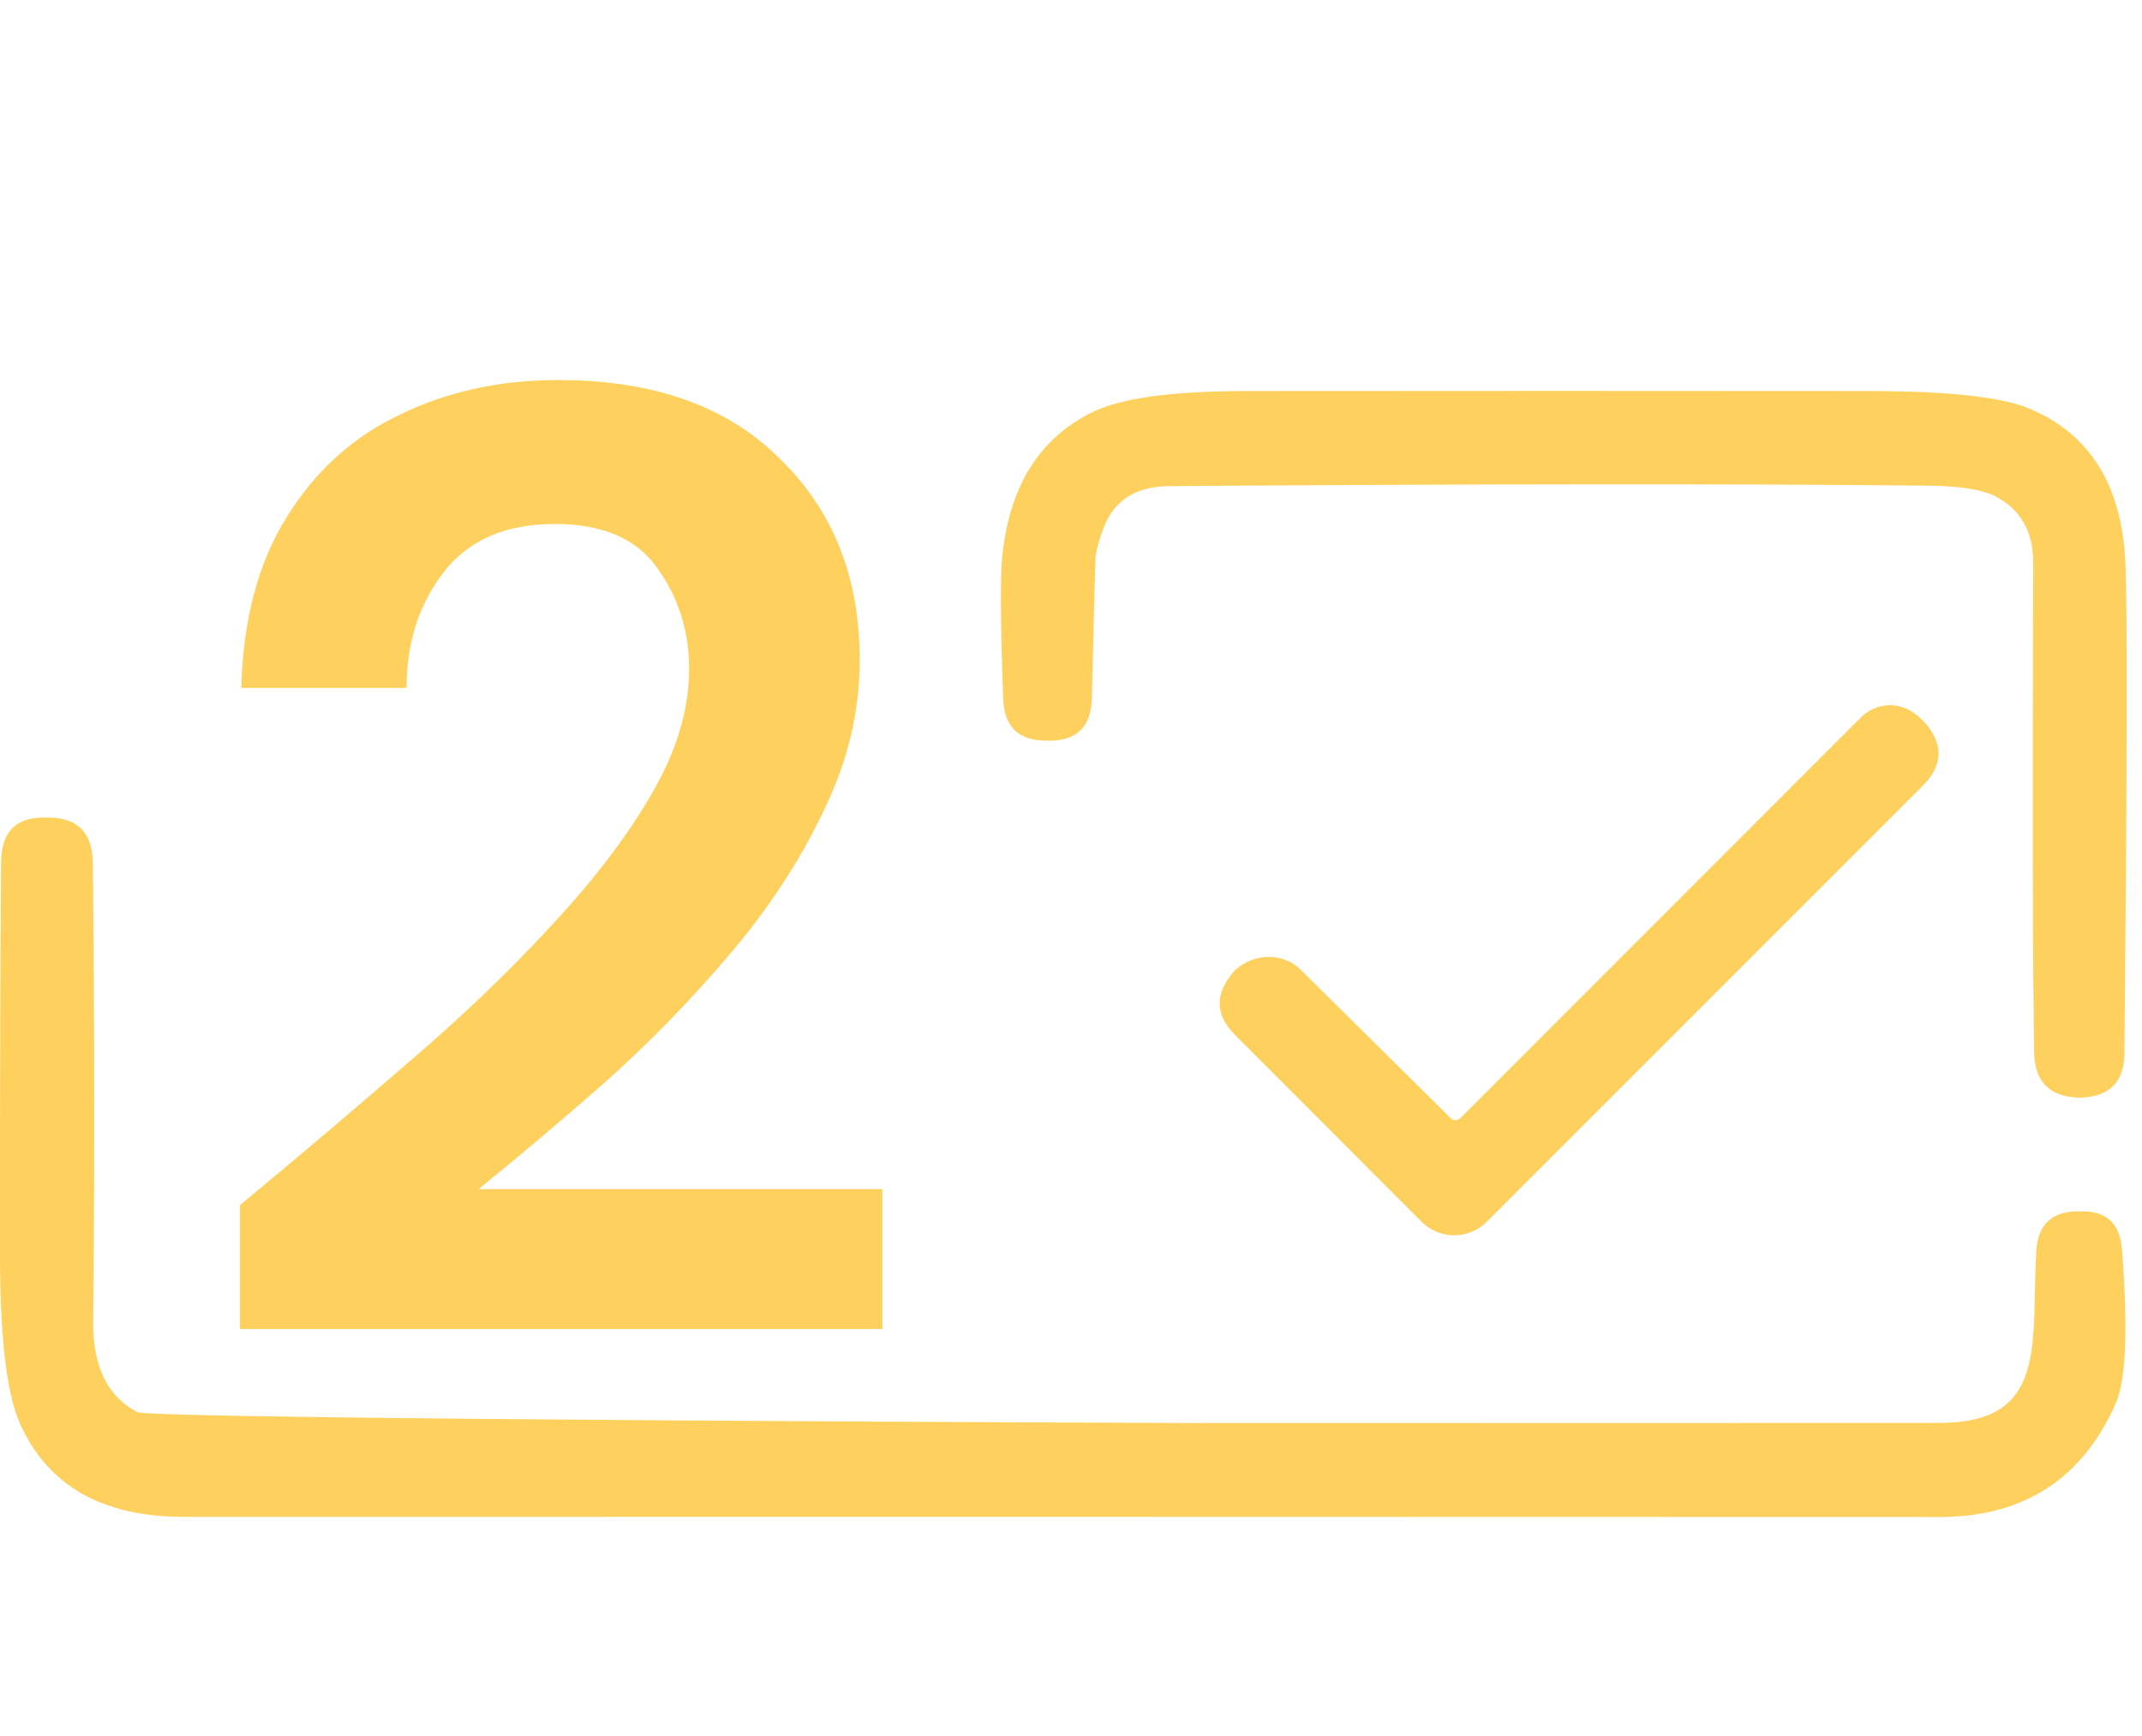 <svg xmlns="http://www.w3.org/2000/svg" width="137" height="111" viewBox="0 0 137 111" fill="none"><path d="M70.573 33.79C70.353 34.383 70.186 34.96 70.073 35.52C70.059 35.587 69.979 38.63 69.833 44.65C69.793 46.483 68.866 47.39 67.053 47.37C67.013 47.37 66.973 47.37 66.933 47.37C65.146 47.377 64.223 46.48 64.163 44.68C63.989 39.873 63.969 36.837 64.103 35.57C64.569 31.05 66.519 27.967 69.953 26.32C71.773 25.447 75.046 25.01 79.773 25.01C93.019 24.997 106.283 24.997 119.563 25.01C124.616 25.01 128.033 25.387 129.813 26.14C133.659 27.76 135.699 31.02 135.933 35.92C136.066 38.867 136.046 49.36 135.873 67.4C135.853 69.193 134.929 70.127 133.103 70.2C133.056 70.2 133.019 70.2 132.993 70.2C131.093 70.153 130.129 69.183 130.103 67.29C130.009 61.937 129.989 51.507 130.043 36C130.049 34.02 129.253 32.607 127.653 31.76C126.826 31.313 125.369 31.08 123.283 31.06C111.129 30.933 94.959 30.943 74.773 31.09C72.633 31.11 71.233 32.01 70.573 33.79Z" fill="#FED15E"></path><path d="M93.443 71.47L119.043 45.86C119.493 45.413 120.09 45.145 120.723 45.106C121.356 45.068 121.982 45.261 122.483 45.65C122.77 45.883 122.973 46.063 123.093 46.19C124.326 47.59 124.283 48.95 122.963 50.27L95.093 78.14C94.537 78.692 93.786 79.001 93.005 79.001C92.223 79.001 91.475 78.692 90.923 78.14L78.983 66.18C77.689 64.88 77.683 63.513 78.963 62.08L79.043 62C79.639 61.479 80.4 61.192 81.172 61.197C81.944 61.203 82.669 61.5 83.203 62.03L92.743 71.47C92.976 71.703 93.21 71.703 93.443 71.47Z" fill="#FED15E"></path><path d="M124.014 91C131.014 91.01 129.904 85.98 130.234 80.05C130.327 78.337 131.214 77.477 132.894 77.47C132.934 77.47 132.967 77.47 132.994 77.47C134.68 77.41 135.587 78.213 135.714 79.88C136.114 84.974 135.98 88.27 135.314 89.77C133.167 94.61 129.4 97.027 124.014 97.02C107.927 97.007 27.84 97.004 11.76 97.01C6.527 97.01 3.027 95.007 1.26 91C0.427 89.114 0.007 85.557 0 80.33C-0.007 70.29 0.017 61.887 0.07 55.12C0.09 53.167 1.05 52.224 2.95 52.29C2.97 52.29 3.01 52.29 3.07 52.29C4.963 52.277 5.92 53.25 5.94 55.21C6.047 65.517 6.053 75.29 5.96 84.53C5.933 87.377 6.87 89.303 8.77 90.31C9.67 90.784 75.533 91.017 78.353 91.01C93.58 91.004 108.8 91 124.014 91Z" fill="#FED15E"></path><path d="M15.348 85V77.072C18.985 74.06 22.508 71.076 25.918 68.121C29.385 65.166 32.454 62.239 35.125 59.341C37.853 56.442 40.012 53.629 41.603 50.901C43.252 48.117 44.076 45.417 44.076 42.803C44.076 40.359 43.394 38.2 42.03 36.324C40.723 34.449 38.535 33.511 35.466 33.511C32.34 33.511 29.982 34.534 28.39 36.58C26.799 38.626 26.003 41.098 26.003 43.996H15.433C15.546 39.62 16.513 35.983 18.331 33.085C20.15 30.13 22.565 27.942 25.577 26.521C28.589 25.043 31.971 24.305 35.721 24.305C41.802 24.305 46.519 25.981 49.872 29.334C53.282 32.63 54.987 36.921 54.987 42.206C54.987 45.502 54.22 48.713 52.685 51.839C51.208 54.965 49.247 57.977 46.803 60.875C44.36 63.774 41.717 66.501 38.876 69.059C36.034 71.559 33.278 73.889 30.607 76.049H56.436V85H15.348Z" fill="#FED15E"></path></svg>